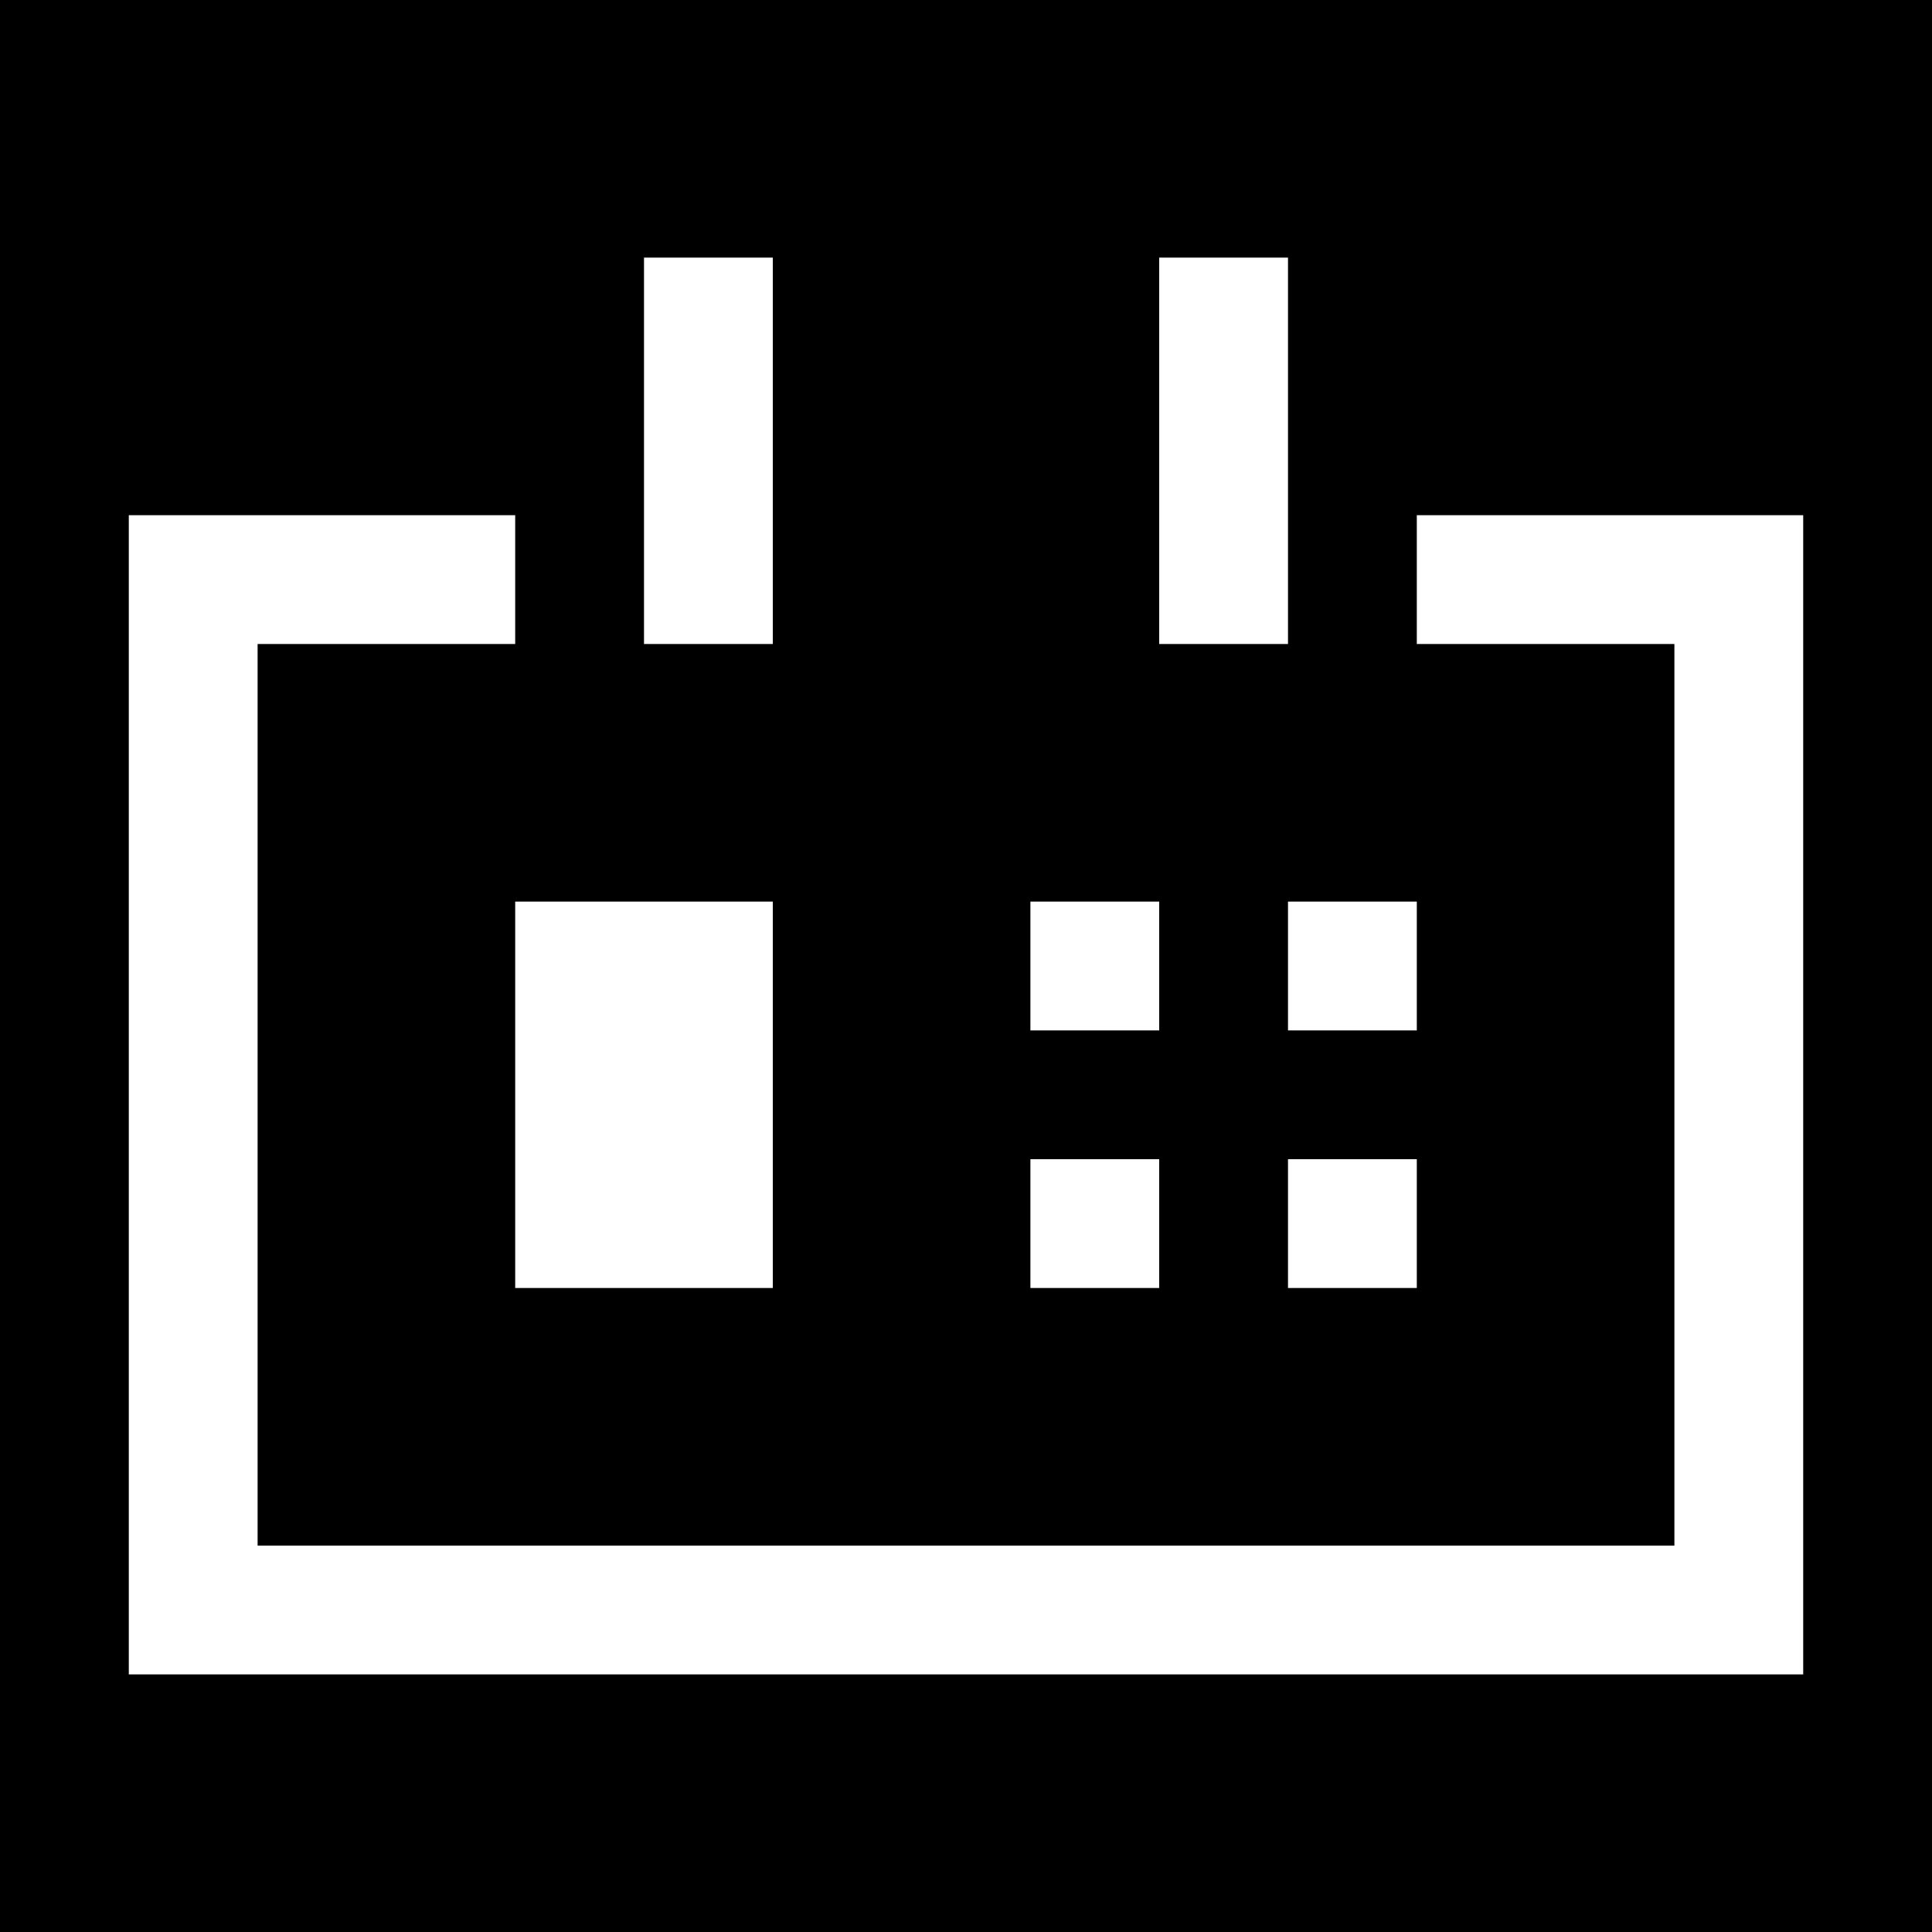 <svg version="1" xmlns="http://www.w3.org/2000/svg" width="60" height="60" viewBox="0 0 45 45"><path d="M22.5 0H0v45h45V0H22.5zm-6 6H18v9h-3V6h1.5zm12 0H30v9h-3V6h1.5zm-21 6H12v3H6v21h33V15h-6v-3h9v27H3V12h4.5zm7.5 9h3v9h-6v-9h3zm10.5 0H27v3h-3v-3h1.5zm6 0H33v3h-3v-3h1.5zm-6 6H27v3h-3v-3h1.5zm6 0H33v3h-3v-3h1.5z"/></svg>